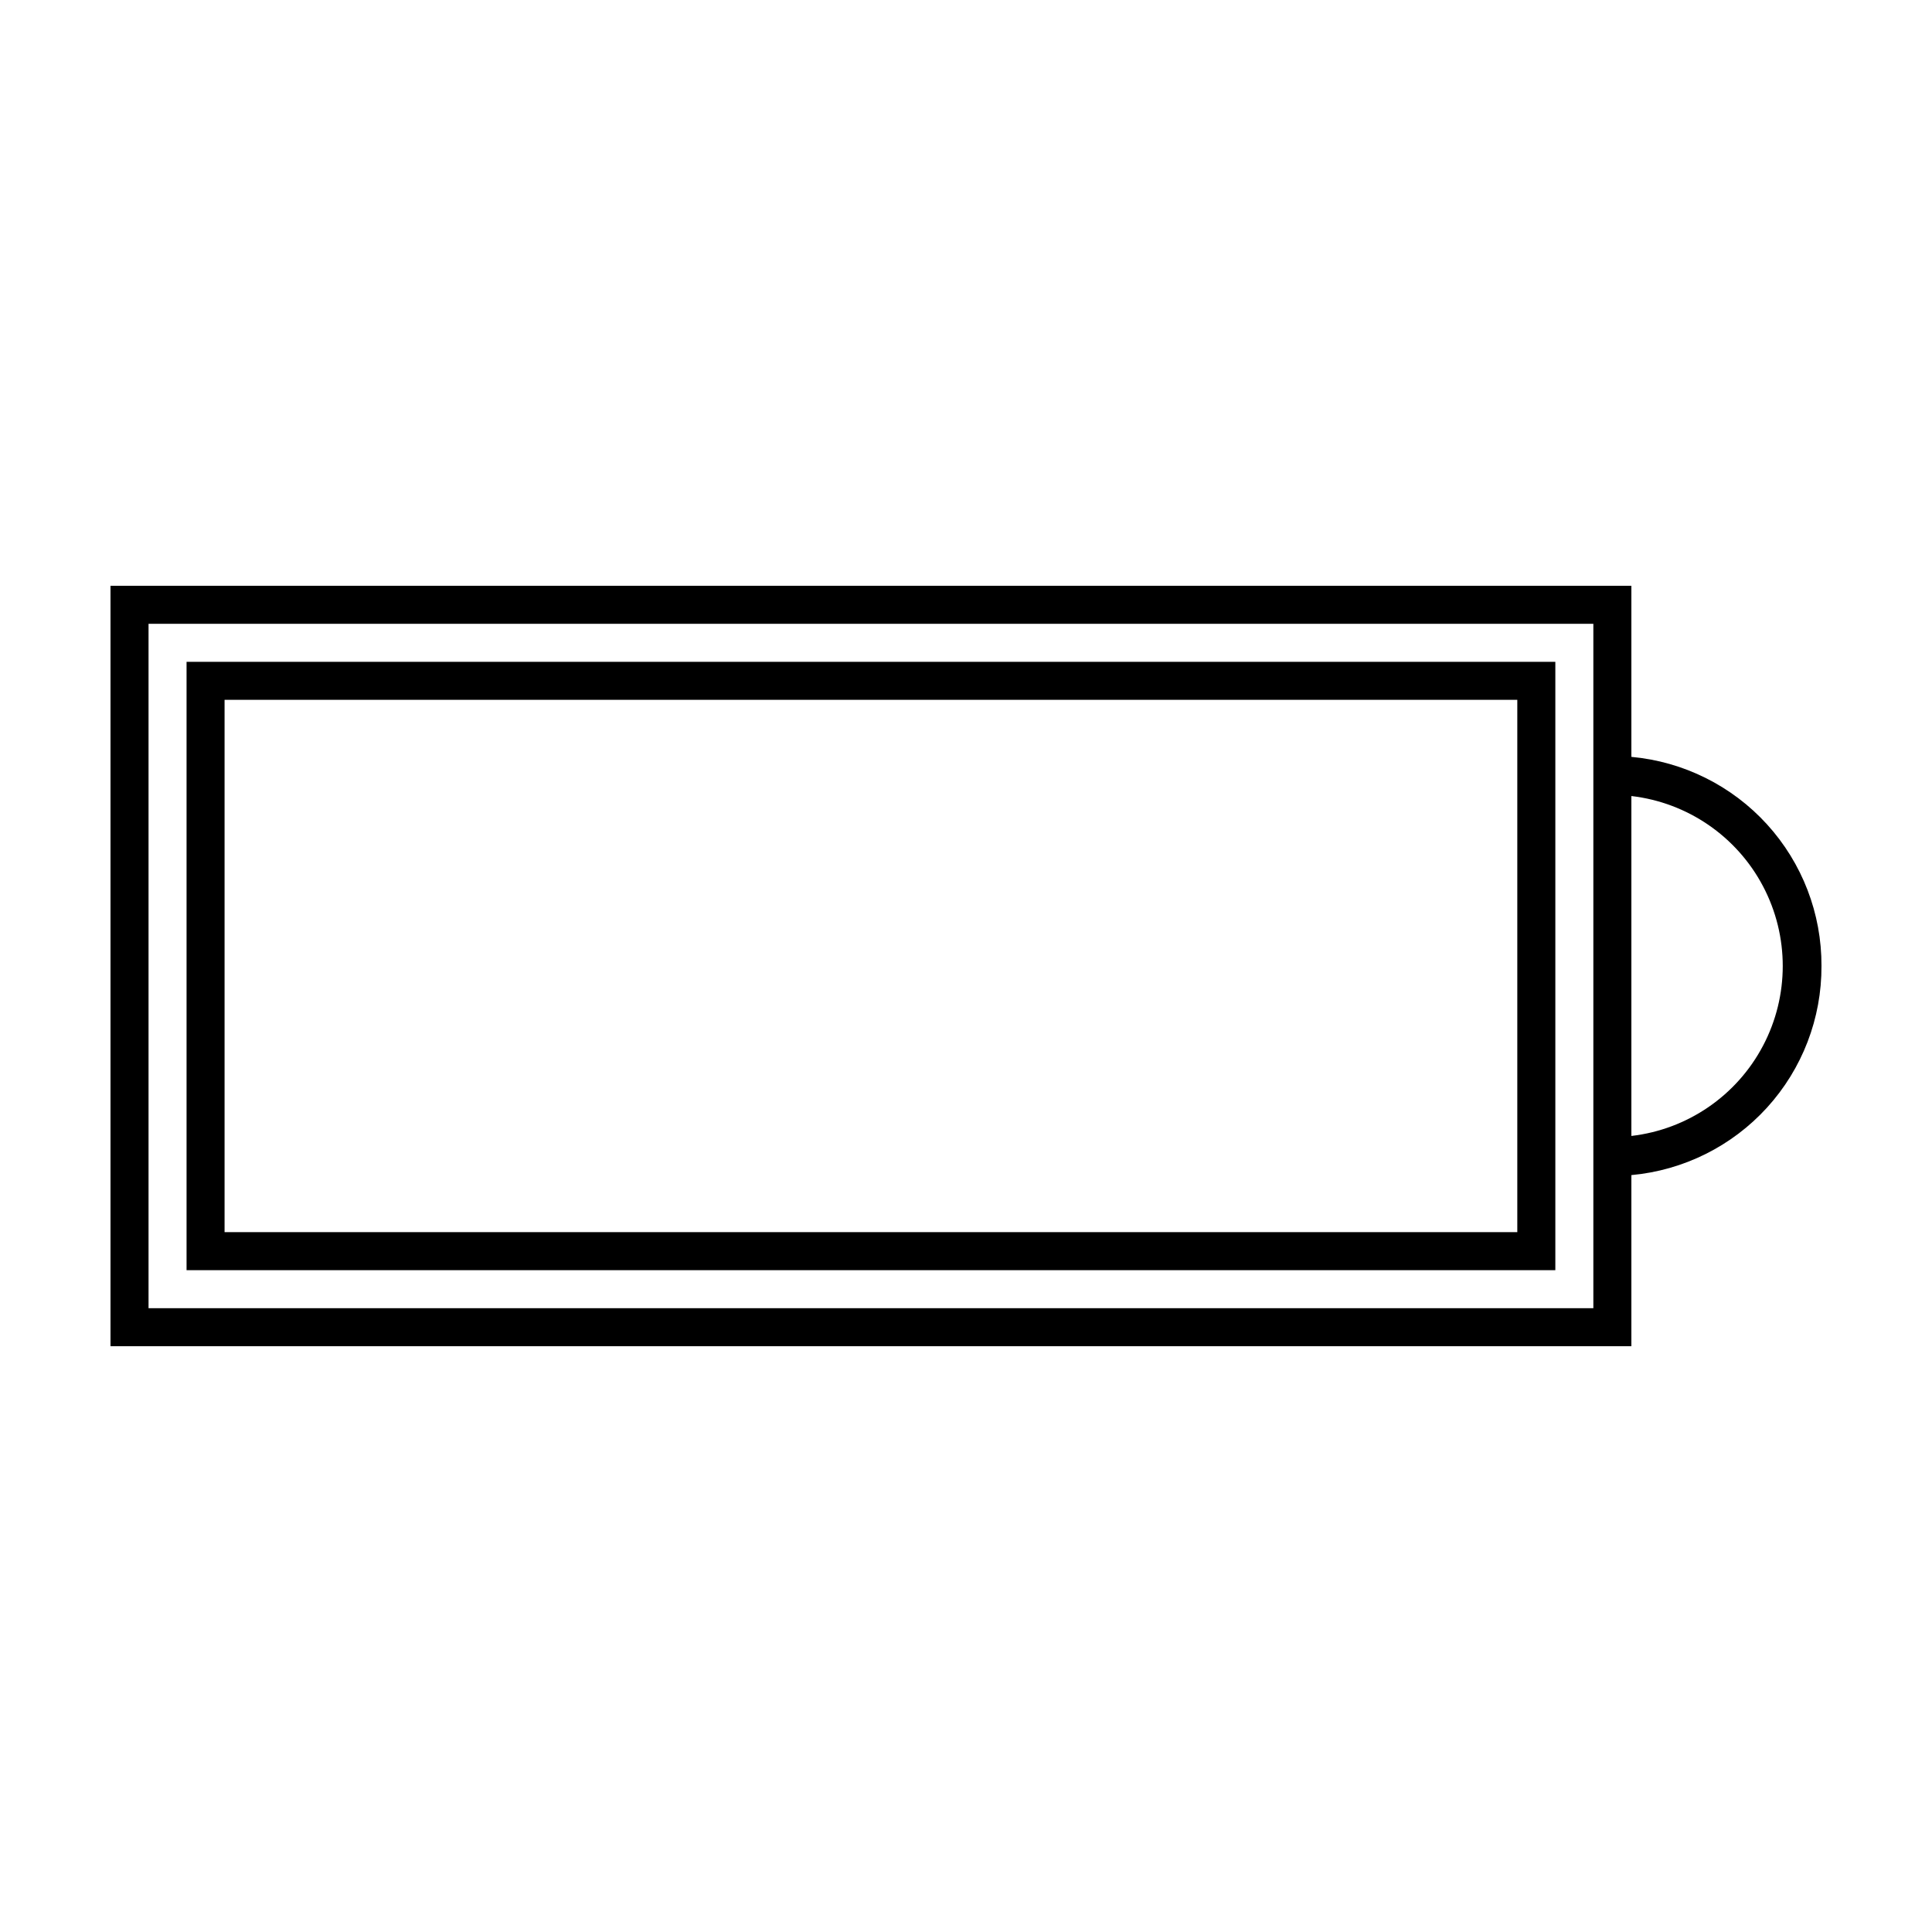 <?xml version="1.0" encoding="UTF-8"?>
<!-- Uploaded to: SVG Repo, www.svgrepo.com, Generator: SVG Repo Mixer Tools -->
<svg fill="#000000" width="800px" height="800px" version="1.1" viewBox="144 144 512 512" xmlns="http://www.w3.org/2000/svg">
 <g>
  <path d="m626.71 400c0.059-13.867-5.082-27.25-14.41-37.512-9.328-10.258-22.16-16.648-35.969-17.91v-45.34h-403.05v201.52h403.05v-45.344c13.809-1.262 26.641-7.652 35.969-17.91 9.328-10.262 14.469-23.645 14.41-37.508zm-60.457 90.684h-382.89v-181.37h382.89zm10.078-45.645v-90.082c14.859 1.727 27.91 10.668 34.883 23.898 6.977 13.234 6.977 29.055 0 42.285-6.973 13.234-20.023 22.176-34.883 23.898z"/>
  <path d="m556.18 319.39h-362.74v161.22h362.74zm-10.078 151.14h-342.59v-141.07h342.59z"/>
 </g>
</svg>